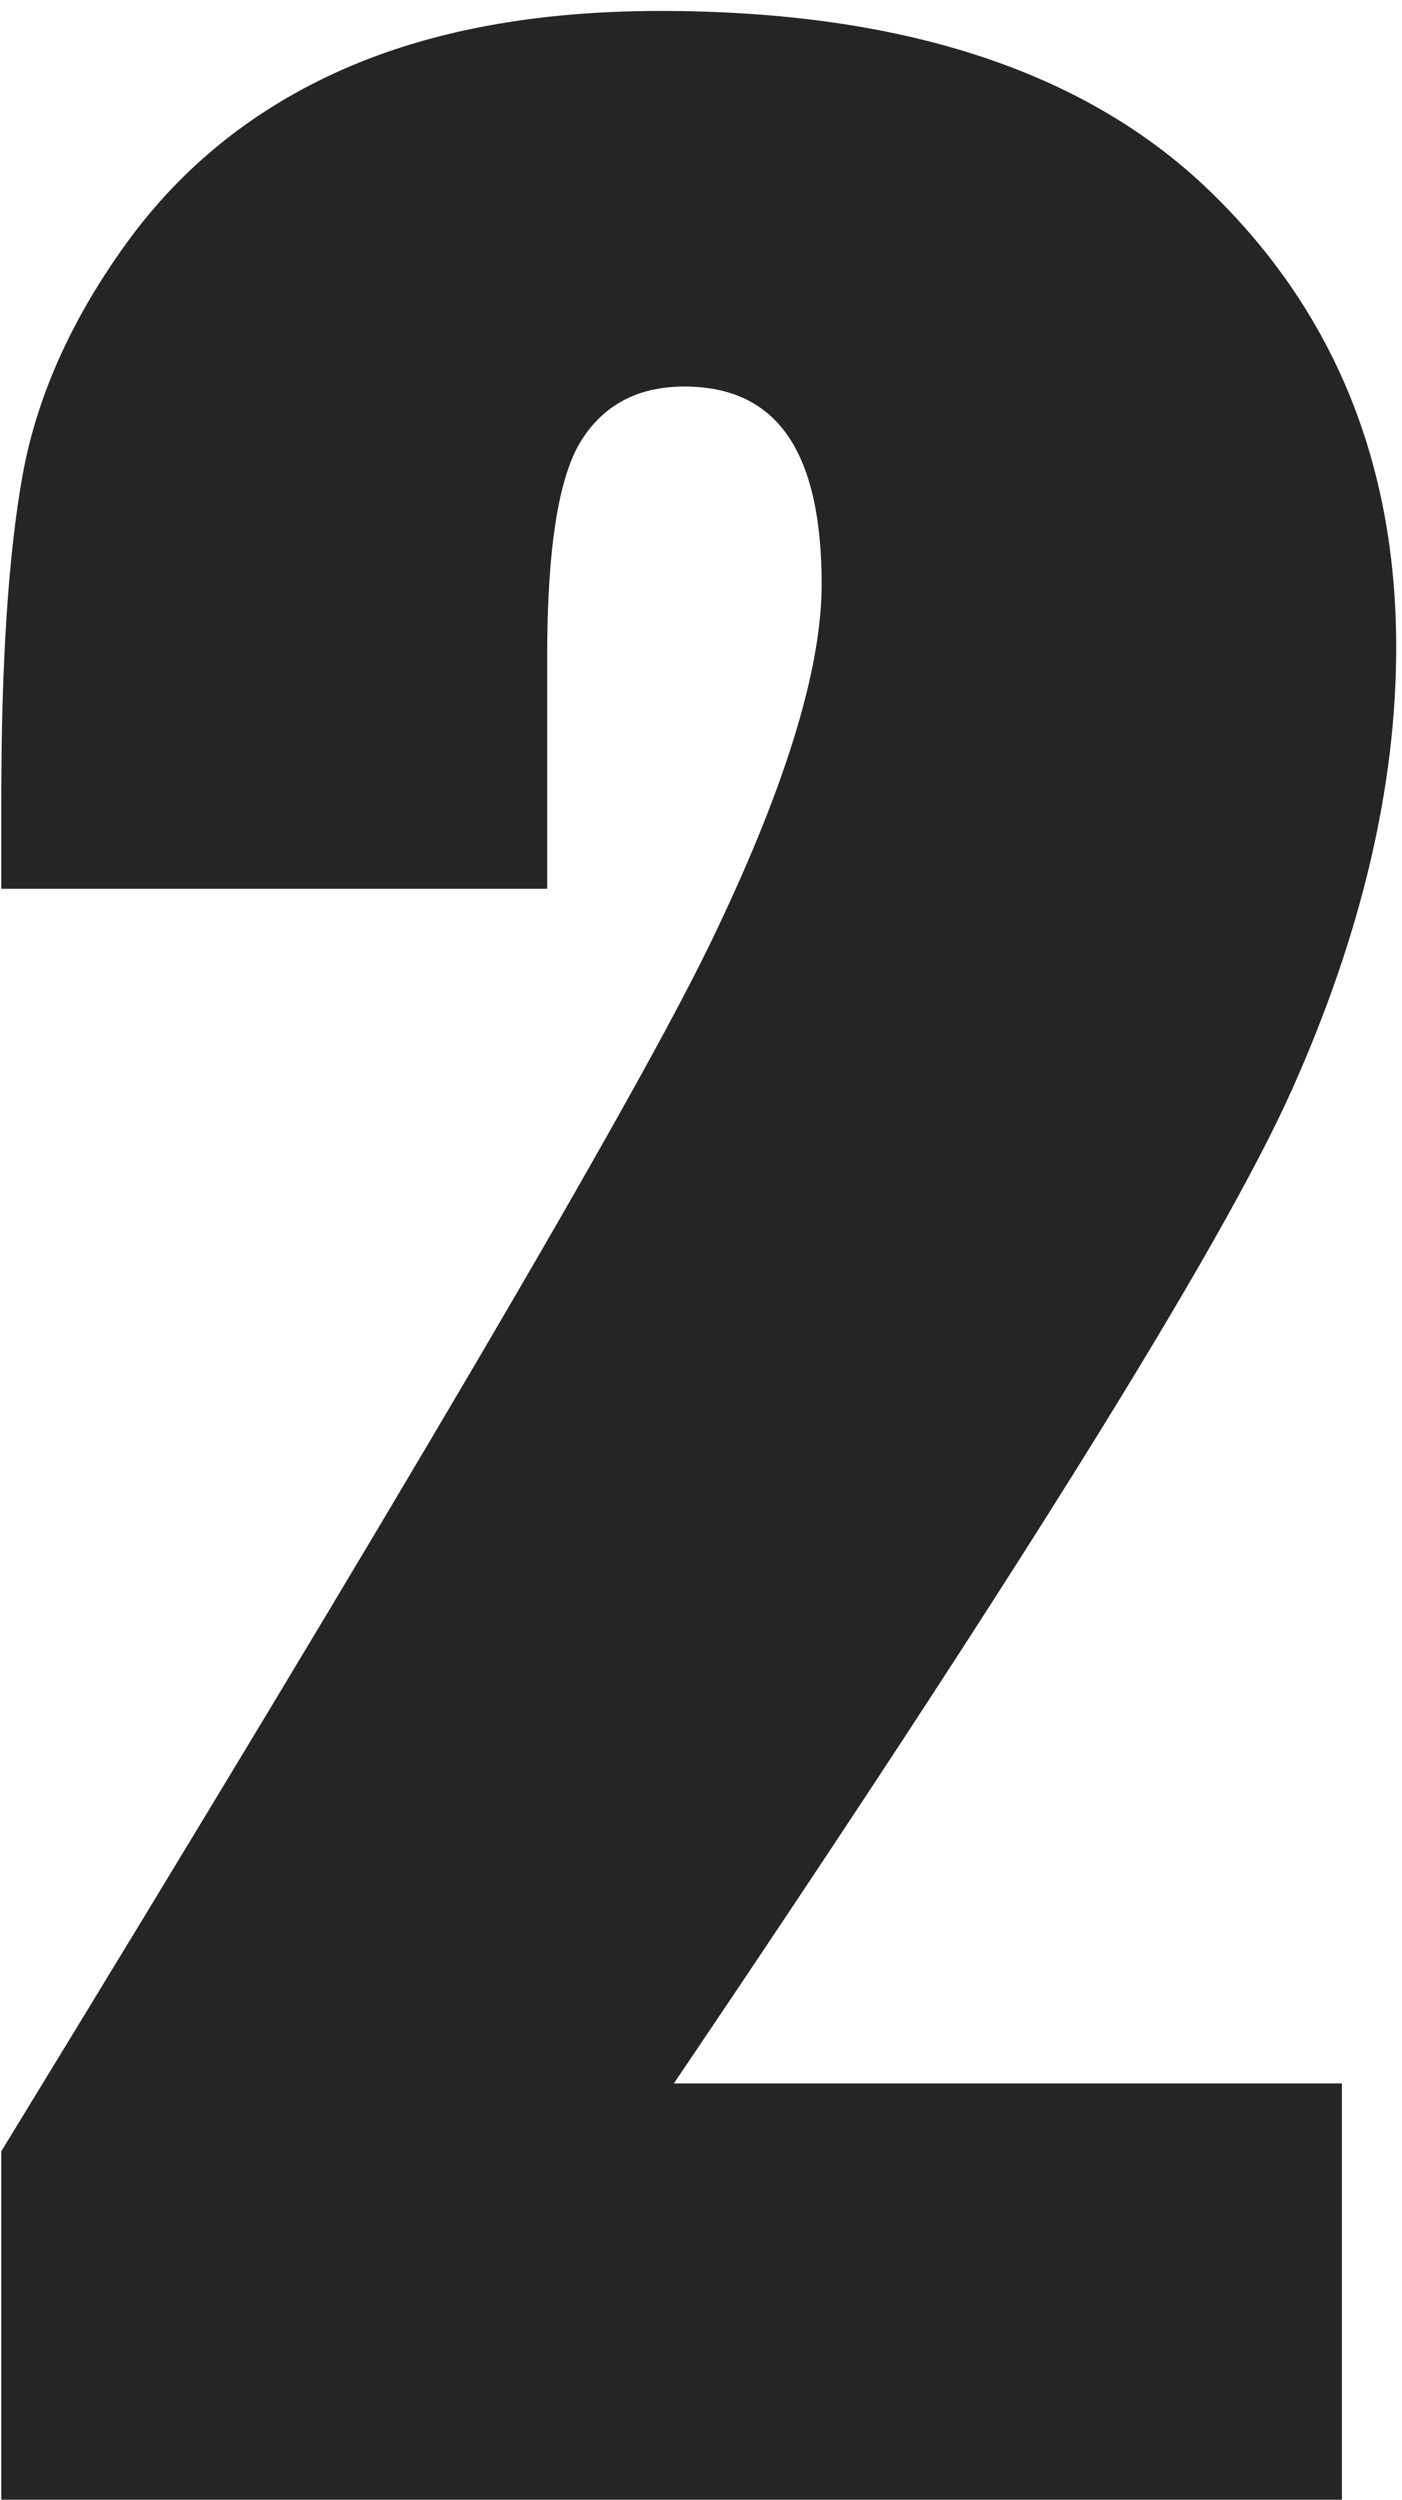 <?xml version="1.0" encoding="UTF-8"?>
<svg width="69px" height="123px" viewBox="0 0 69 123" version="1.1" xmlns="http://www.w3.org/2000/svg" xmlns:xlink="http://www.w3.org/1999/xlink">
    <!-- Generator: Sketch 61.1 (89650) - https://sketch.com -->
    <title>2</title>
    <desc>Created with Sketch.</desc>
    <g id="Page-1" stroke="none" stroke-width="1" fill="none" fill-rule="evenodd">
        <g id="lab" transform="translate(-51, -2099)" fill="#252525" fill-rule="nonzero">
            <g id="section#wecan02" transform="translate(0, 2069)">
                <path d="M117.043,153 L117.043,132.516 L84.164,132.516 C100.987,107.628 111.118,91.349 114.557,83.68 C117.996,76.01 119.715,68.737 119.715,61.859 C119.715,52.805 116.66,45.321 110.549,39.408 C104.438,33.495 95.421,30.539 83.496,30.539 C77.41,30.539 72.19,31.504 67.836,33.434 C63.482,35.363 59.944,38.208 57.223,41.969 C54.501,45.729 52.794,49.551 52.102,53.436 C51.409,57.32 51.063,62.626 51.063,69.355 L51.063,69.355 L51.063,73.734 L77.93,73.734 L77.93,62.305 C77.93,57.01 78.486,53.473 79.6,51.691 C80.713,49.91 82.408,49.02 84.684,49.02 C86.96,49.02 88.654,49.824 89.768,51.432 C90.881,53.04 91.438,55.477 91.438,58.742 C91.438,62.997 89.594,68.923 85.908,76.518 C82.222,84.113 70.607,103.892 51.063,135.855 L51.063,135.855 L51.063,153 L117.043,153 Z" id="2"></path>
            </g>
        </g>
    </g>
</svg>